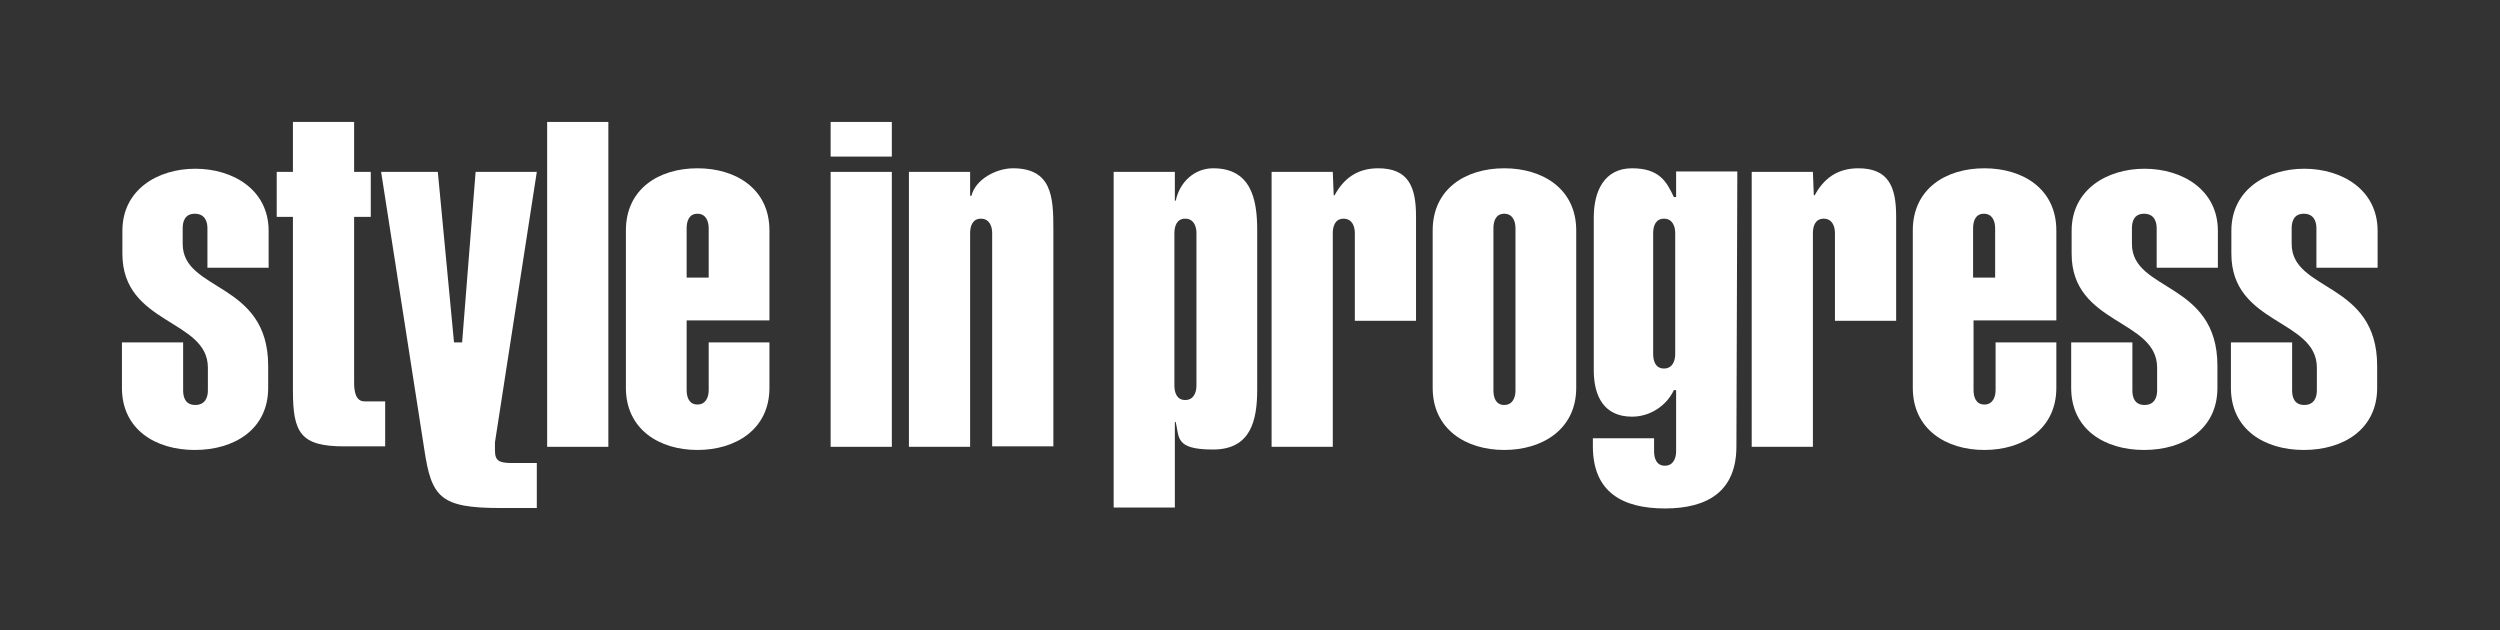 <?xml version="1.0" encoding="UTF-8"?>
<svg id="Layer_1" data-name="Layer 1" xmlns="http://www.w3.org/2000/svg" version="1.1" viewBox="0 0 555.6 140.1">
  <rect x="0" y="0" width="555.6" height="140.1" fill="#333333" stroke="none"/>
  <defs>
    <style>
      .cls-1 {
        fill: #7bade1;
      }

      .cls-1, .cls-2 {
        stroke-width: 0px;
      }

      .cls-2 {
        fill: #fff;
      }

      .cls-3 {
        display: none;
      }
    </style>
  </defs>
  <g id="Ebene_1" data-name="Ebene 1">
    <g>
      <g>
        <path class="cls-2" d="M46.1,50.7c0-1.5-.6-3.2-2.8-3.2s-2.7,1.7-2.7,3.2v3.5c0,10.7,19,8.3,19,27.1v4.9c0,9.2-7.5,13.8-16.3,13.8s-16.2-4.6-16.2-13.8v-10.1h13.6v10.7c0,1.5.5,3.2,2.7,3.2s2.8-1.7,2.8-3.2v-5.1c0-10.8-19-9.5-19-25.3v-5.1c0-9.2,7.9-13.8,16.2-13.8s16.3,4.6,16.3,13.8v8.2h-13.6v-8.8Z"/>
        <path class="cls-2" d="M78.7,38.2h3.7v10h-3.7v36.8c0,1.9.3,4.2,2.3,4.2h4.6v10h-9.1c-9.7,0-11.4-3-11.4-12.4v-38.6h-3.6v-10h3.6v-11.1h13.6v11.1Z"/>
        <path class="cls-2" d="M84.7,38.2l9.6,61.7c1.6,10.6,3.5,13,16.9,13h8.1v-10h-5.5c-2.9,0-3.8-.5-3.8-2.8s0-1.1,0-1.8l9.3-60.1h-13.6l-3,37.9h-1.8l-3.6-37.9h-12.7Z"/>
      </g>
      <rect class="cls-2" x="121.6" y="27.1" width="13.6" height="72.2"/>
      <path class="cls-2" d="M139.1,51.2c0-9.2,7.3-13.8,15.9-13.8s16,4.6,16,13.8v20h-18.4v15.5c0,1.5.5,3.2,2.4,3.2s2.5-1.7,2.5-3.2v-10.6h13.5v10.1c0,9.2-7.5,13.8-16,13.8s-15.9-4.6-15.9-13.8v-35h0ZM157.5,61.7v-11c0-1.5-.6-3.2-2.5-3.2s-2.4,1.7-2.4,3.2v11h4.9Z"/>
      <path class="cls-2" d="M184.6,99.3h13.6v-61.1h-13.6v61.1ZM184.6,34.8h13.6v-7.7h-13.6v7.7Z"/>
      <g>
        <path class="cls-2" d="M215.7,43.5h.2c.9-3.7,5.6-6.1,9.2-6.1,8.6,0,9,6.3,9,13.3v48.5h-13.6v-47.4c0-1.5-.6-3.2-2.5-3.2s-2.4,1.7-2.4,3.2v47.5h-13.6v-61.1h13.6v5.3h.1Z"/>
        <path class="cls-2" d="M261.1,44.6h.2c.9-4.3,4.3-7.2,8.3-7.2,8.4,0,9.8,6.8,9.8,13.7v35.5c0,6.8-1.4,13.3-9.8,13.3s-7.5-2.6-8.3-6.1h-.2v19h-13.6V38.2h13.6v6.4ZM265.9,51.8c0-1.5-.6-3.2-2.5-3.2s-2.4,1.7-2.4,3.2v33.9c0,1.5.5,3.2,2.4,3.2s2.5-1.7,2.5-3.2v-33.9Z"/>
        <path class="cls-2" d="M296.4,43.4h.2c2-3.7,5-6,9.7-6,6.7,0,8.4,4.1,8.4,10.7v23.2h-13.6v-19.5c0-1.5-.6-3.2-2.5-3.2s-2.4,1.7-2.4,3.2v47.5h-13.6v-61.1h13.6l.2,5.2h0Z"/>
        <path class="cls-2" d="M350.3,86.2c0,9.2-7.5,13.8-16,13.8s-15.9-4.6-15.9-13.8v-35c0-9.2,7.3-13.8,15.9-13.8s16,4.6,16,13.8v35ZM336.8,50.7c0-1.5-.6-3.2-2.5-3.2s-2.4,1.7-2.4,3.2v36.1c0,1.5.5,3.2,2.4,3.2s2.5-1.7,2.5-3.2v-36.1Z"/>
        <path class="cls-2" d="M385.9,99.2c0,10-6.4,13.8-15.9,13.8s-16-3.7-16-13.8v-1.8h13.6v2.9c0,1.5.5,3.2,2.4,3.2s2.5-1.7,2.5-3.2v-13.6h-.5c-1.6,3.4-5.2,5.9-9.3,5.9-6.2,0-8.5-4.5-8.5-10.3v-34c0-5.9,2.4-10.9,8.5-10.9s7.7,3,9.3,6.4h.5v-5.7h13.6l-.2,61.1h0ZM372.3,51.8c0-1.5-.6-3.2-2.5-3.2s-2.4,1.7-2.4,3.2v26.9c0,1.5.5,3.2,2.4,3.2s2.5-1.7,2.5-3.2v-26.9Z"/>
        <path class="cls-2" d="M403.1,43.4h.2c2-3.7,5-6,9.7-6,6.7,0,8.4,4.1,8.4,10.7v23.2h-13.6v-19.5c0-1.5-.6-3.2-2.5-3.2s-2.4,1.7-2.4,3.2v47.5h-13.6v-61.1h13.6l.2,5.2h0Z"/>
        <path class="cls-2" d="M425.1,51.2c0-9.2,7.3-13.8,15.9-13.8s16,4.6,16,13.8v20h-18.4v15.5c0,1.5.5,3.2,2.4,3.2s2.5-1.7,2.5-3.2v-10.6h13.5v10.1c0,9.2-7.5,13.8-16,13.8s-15.9-4.6-15.9-13.8v-35h0ZM443.4,61.7v-11c0-1.5-.6-3.2-2.5-3.2s-2.4,1.7-2.4,3.2v11h4.9Z"/>
        <path class="cls-2" d="M479.3,50.7c0-1.5-.6-3.2-2.8-3.2s-2.7,1.7-2.7,3.2v3.5c0,10.7,19,8.3,19,27.1v4.9c0,9.2-7.5,13.8-16.3,13.8s-16.2-4.6-16.2-13.8v-10.1h13.6v10.7c0,1.5.5,3.2,2.7,3.2s2.8-1.7,2.8-3.2v-5.1c0-10.8-19-9.5-19-25.3v-5.1c0-9.2,7.9-13.8,16.2-13.8s16.3,4.6,16.3,13.8v8.2h-13.6v-8.8Z"/>
        <path class="cls-2" d="M514.8,50.7c0-1.5-.6-3.2-2.8-3.2s-2.7,1.7-2.7,3.2v3.5c0,10.7,19,8.3,19,27.1v4.9c0,9.2-7.5,13.8-16.3,13.8s-16.2-4.6-16.2-13.8v-10.1h13.6v10.7c0,1.5.5,3.2,2.7,3.2s2.8-1.7,2.8-3.2v-5.1c0-10.8-19-9.5-19-25.3v-5.1c0-9.2,7.9-13.8,16.2-13.8s16.3,4.6,16.3,13.8v8.2h-13.6v-8.8Z"/>
      </g>
    </g>
  </g>
  <g id="Ebene_2" data-name="Ebene 2" class="cls-3">
    <rect class="cls-1" x="109.2" y="112.9" width="27.1" height="27.1"/>
    <rect class="cls-1" x="528.4" y="86" width="27.1" height="27.1"/>
  </g>
</svg>